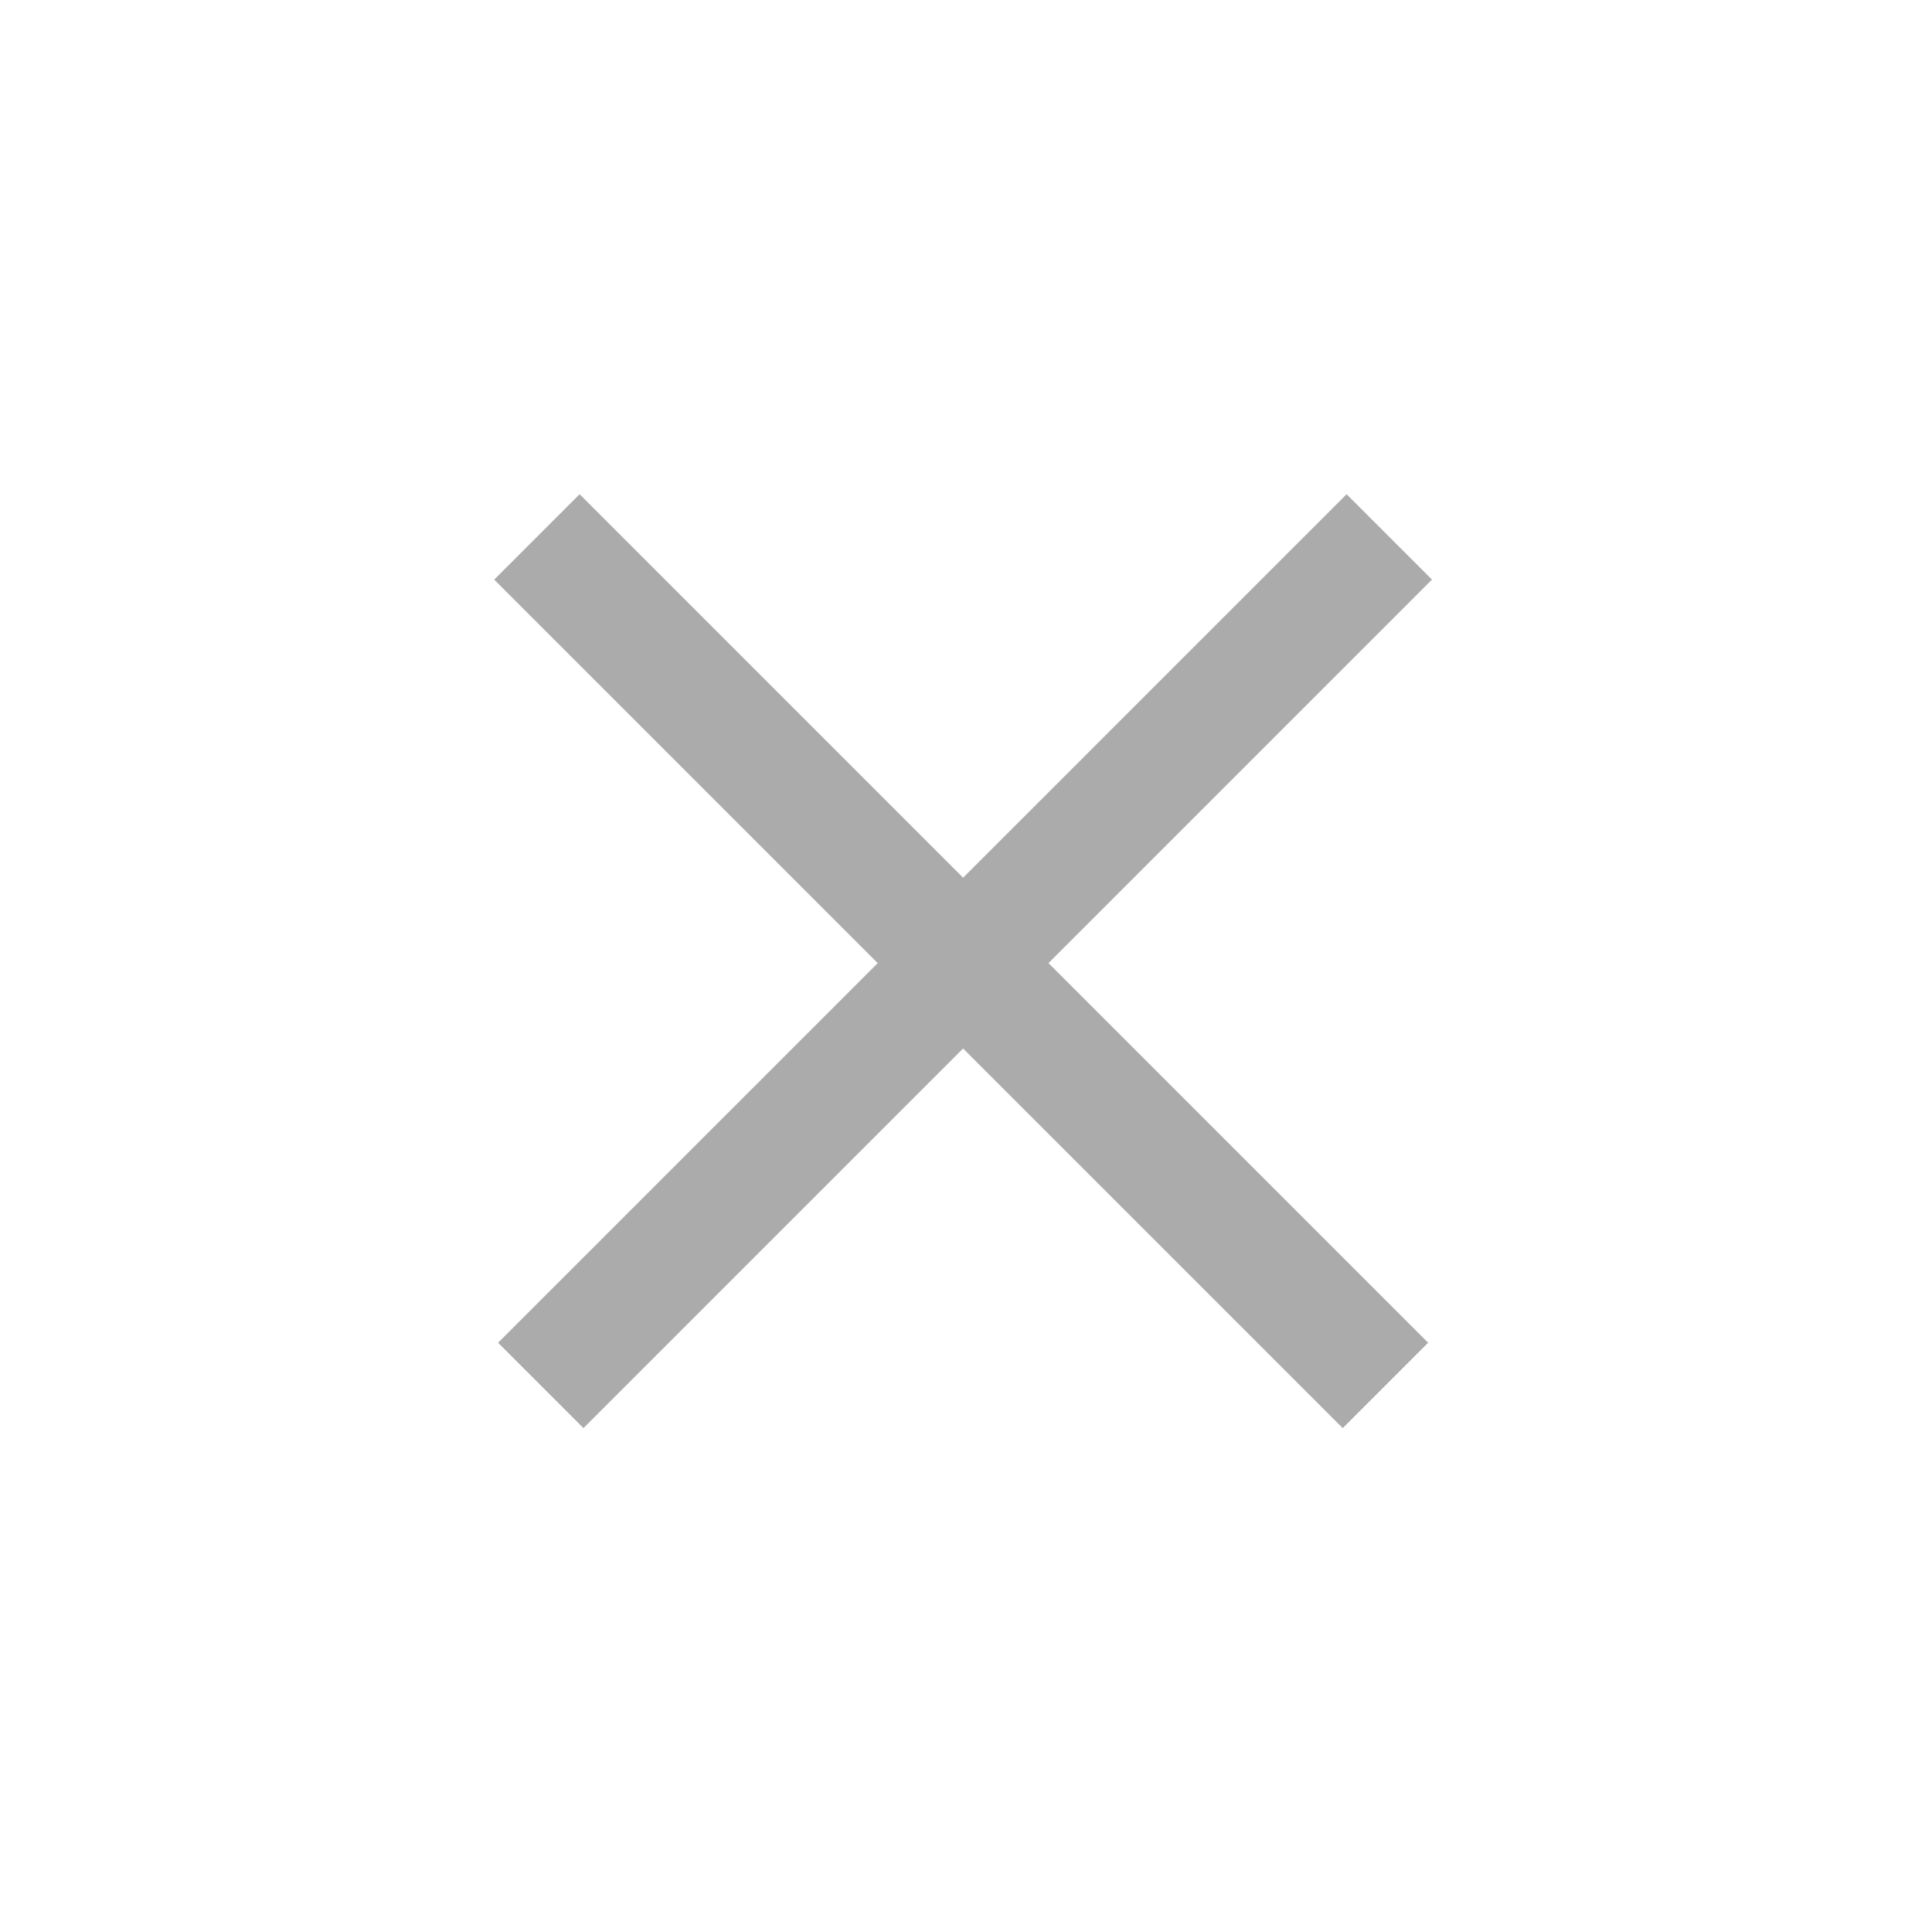 <svg width="32" height="32" viewBox="0 0 32 32" fill="none" xmlns="http://www.w3.org/2000/svg">
<path d="M9.6 9.6L22.24 22.24" stroke="#ABABAB" stroke-width="2" stroke-linecap="square" stroke-linejoin="round"/>
<path d="M22.304 9.6L9.664 22.24" stroke="#ABABAB" stroke-width="2" stroke-linecap="square" stroke-linejoin="round"/>
</svg>
